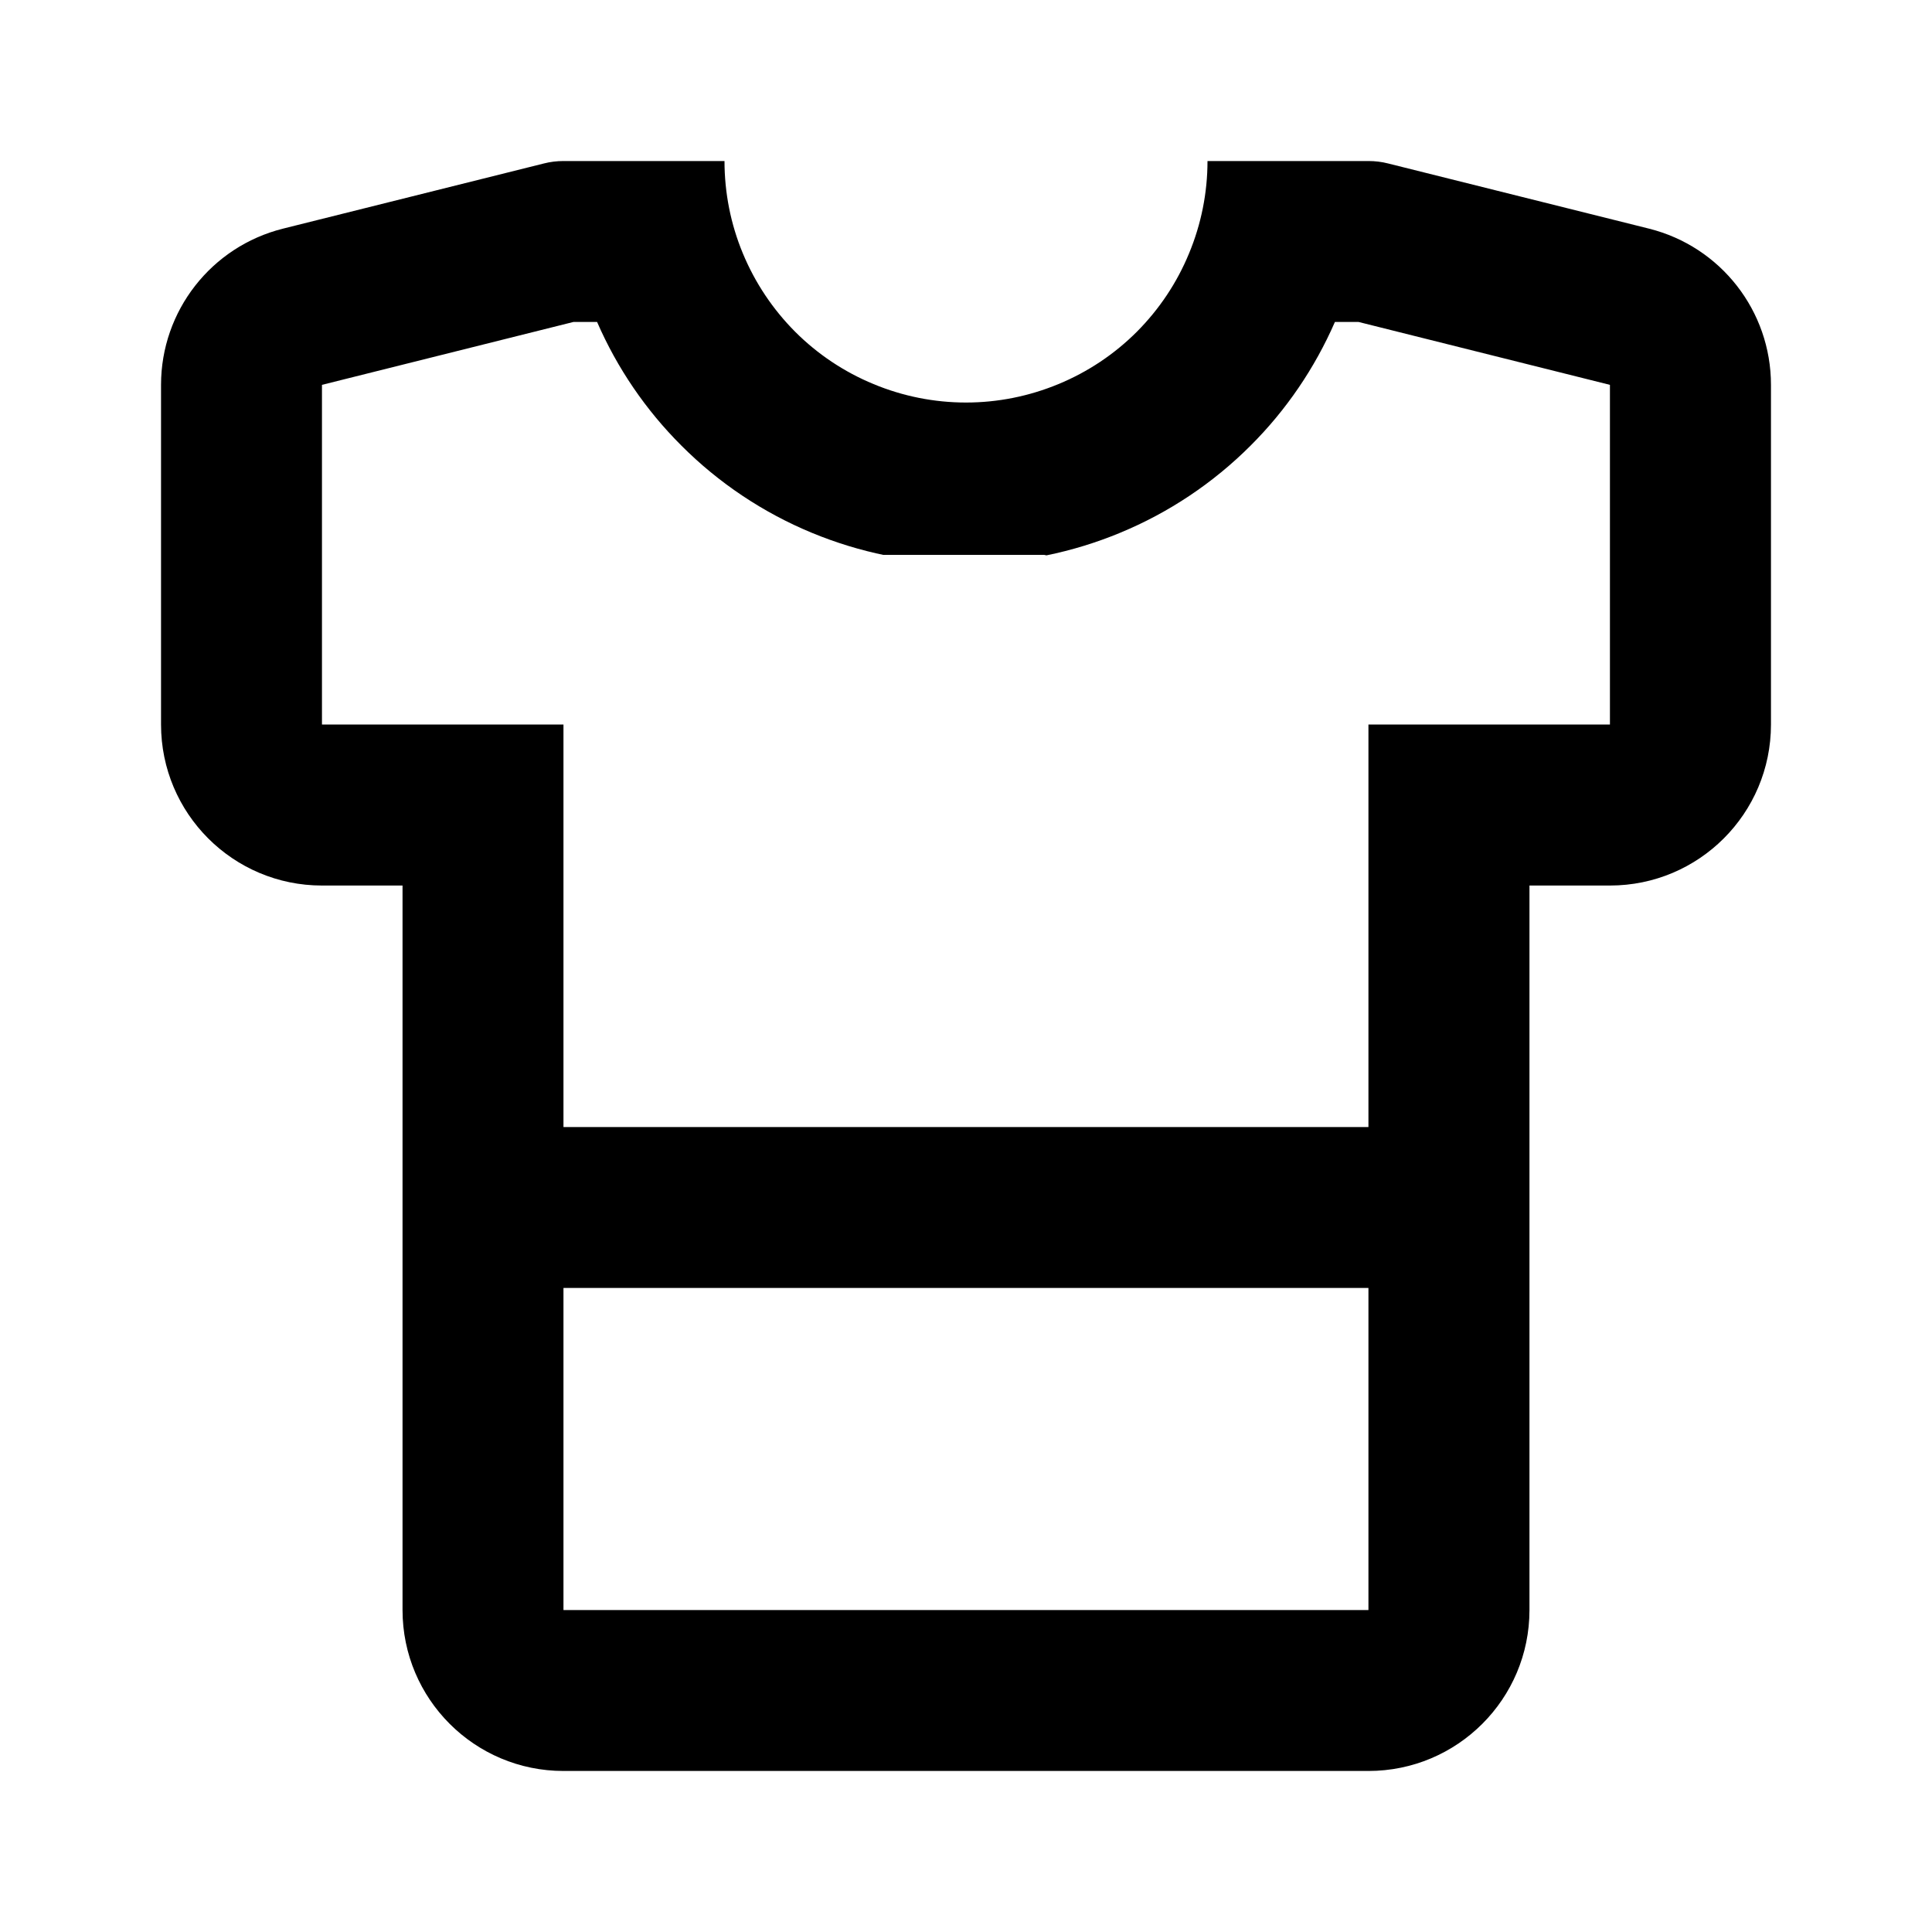 <svg width="20" height="20" viewBox="0 0 20 20" fill="none" xmlns="http://www.w3.org/2000/svg">
<path fill-rule="evenodd" clip-rule="evenodd" d="M5.631 1.692C5.697 1.675 5.765 1.667 5.833 1.667H7.5C7.5 1.995 7.564 2.32 7.69 2.623C7.816 2.927 8 3.202 8.232 3.435C8.464 3.667 8.74 3.851 9.043 3.976C9.346 4.102 9.672 4.167 10 4.167C10.328 4.167 10.653 4.102 10.957 3.976C11.26 3.851 11.536 3.667 11.768 3.435C12 3.202 12.184 2.927 12.309 2.623C12.435 2.32 12.5 1.995 12.5 1.667H14.166C14.235 1.667 14.303 1.675 14.369 1.692L17.071 2.367C17.813 2.553 18.333 3.219 18.333 3.984V7.5C18.333 8.421 17.587 9.167 16.666 9.167H15.833V16.667C15.833 17.587 15.087 18.333 14.166 18.333H5.833C4.913 18.333 4.167 17.587 4.167 16.667V9.167H3.333C2.413 9.167 1.667 8.421 1.667 7.5V3.984C1.667 3.219 2.187 2.553 2.929 2.367L5.631 1.692ZM13.819 3.333C13.61 3.811 13.315 4.245 12.946 4.613C12.559 5 12.1 5.307 11.594 5.516C11.348 5.618 11.093 5.696 10.833 5.749L10.809 5.744H9.142L9.166 5.749C8.907 5.696 8.652 5.618 8.405 5.516C7.9 5.307 7.44 5 7.054 4.613C6.685 4.245 6.389 3.811 6.181 3.333H5.936L3.333 3.984V7.5H5.833V11.667H14.166V7.5H16.666V3.984L14.064 3.333H13.819ZM5.833 16.667V13.333H14.166V16.667H10.833H9.166H5.833Z" fill="currentColor"/>
</svg>
